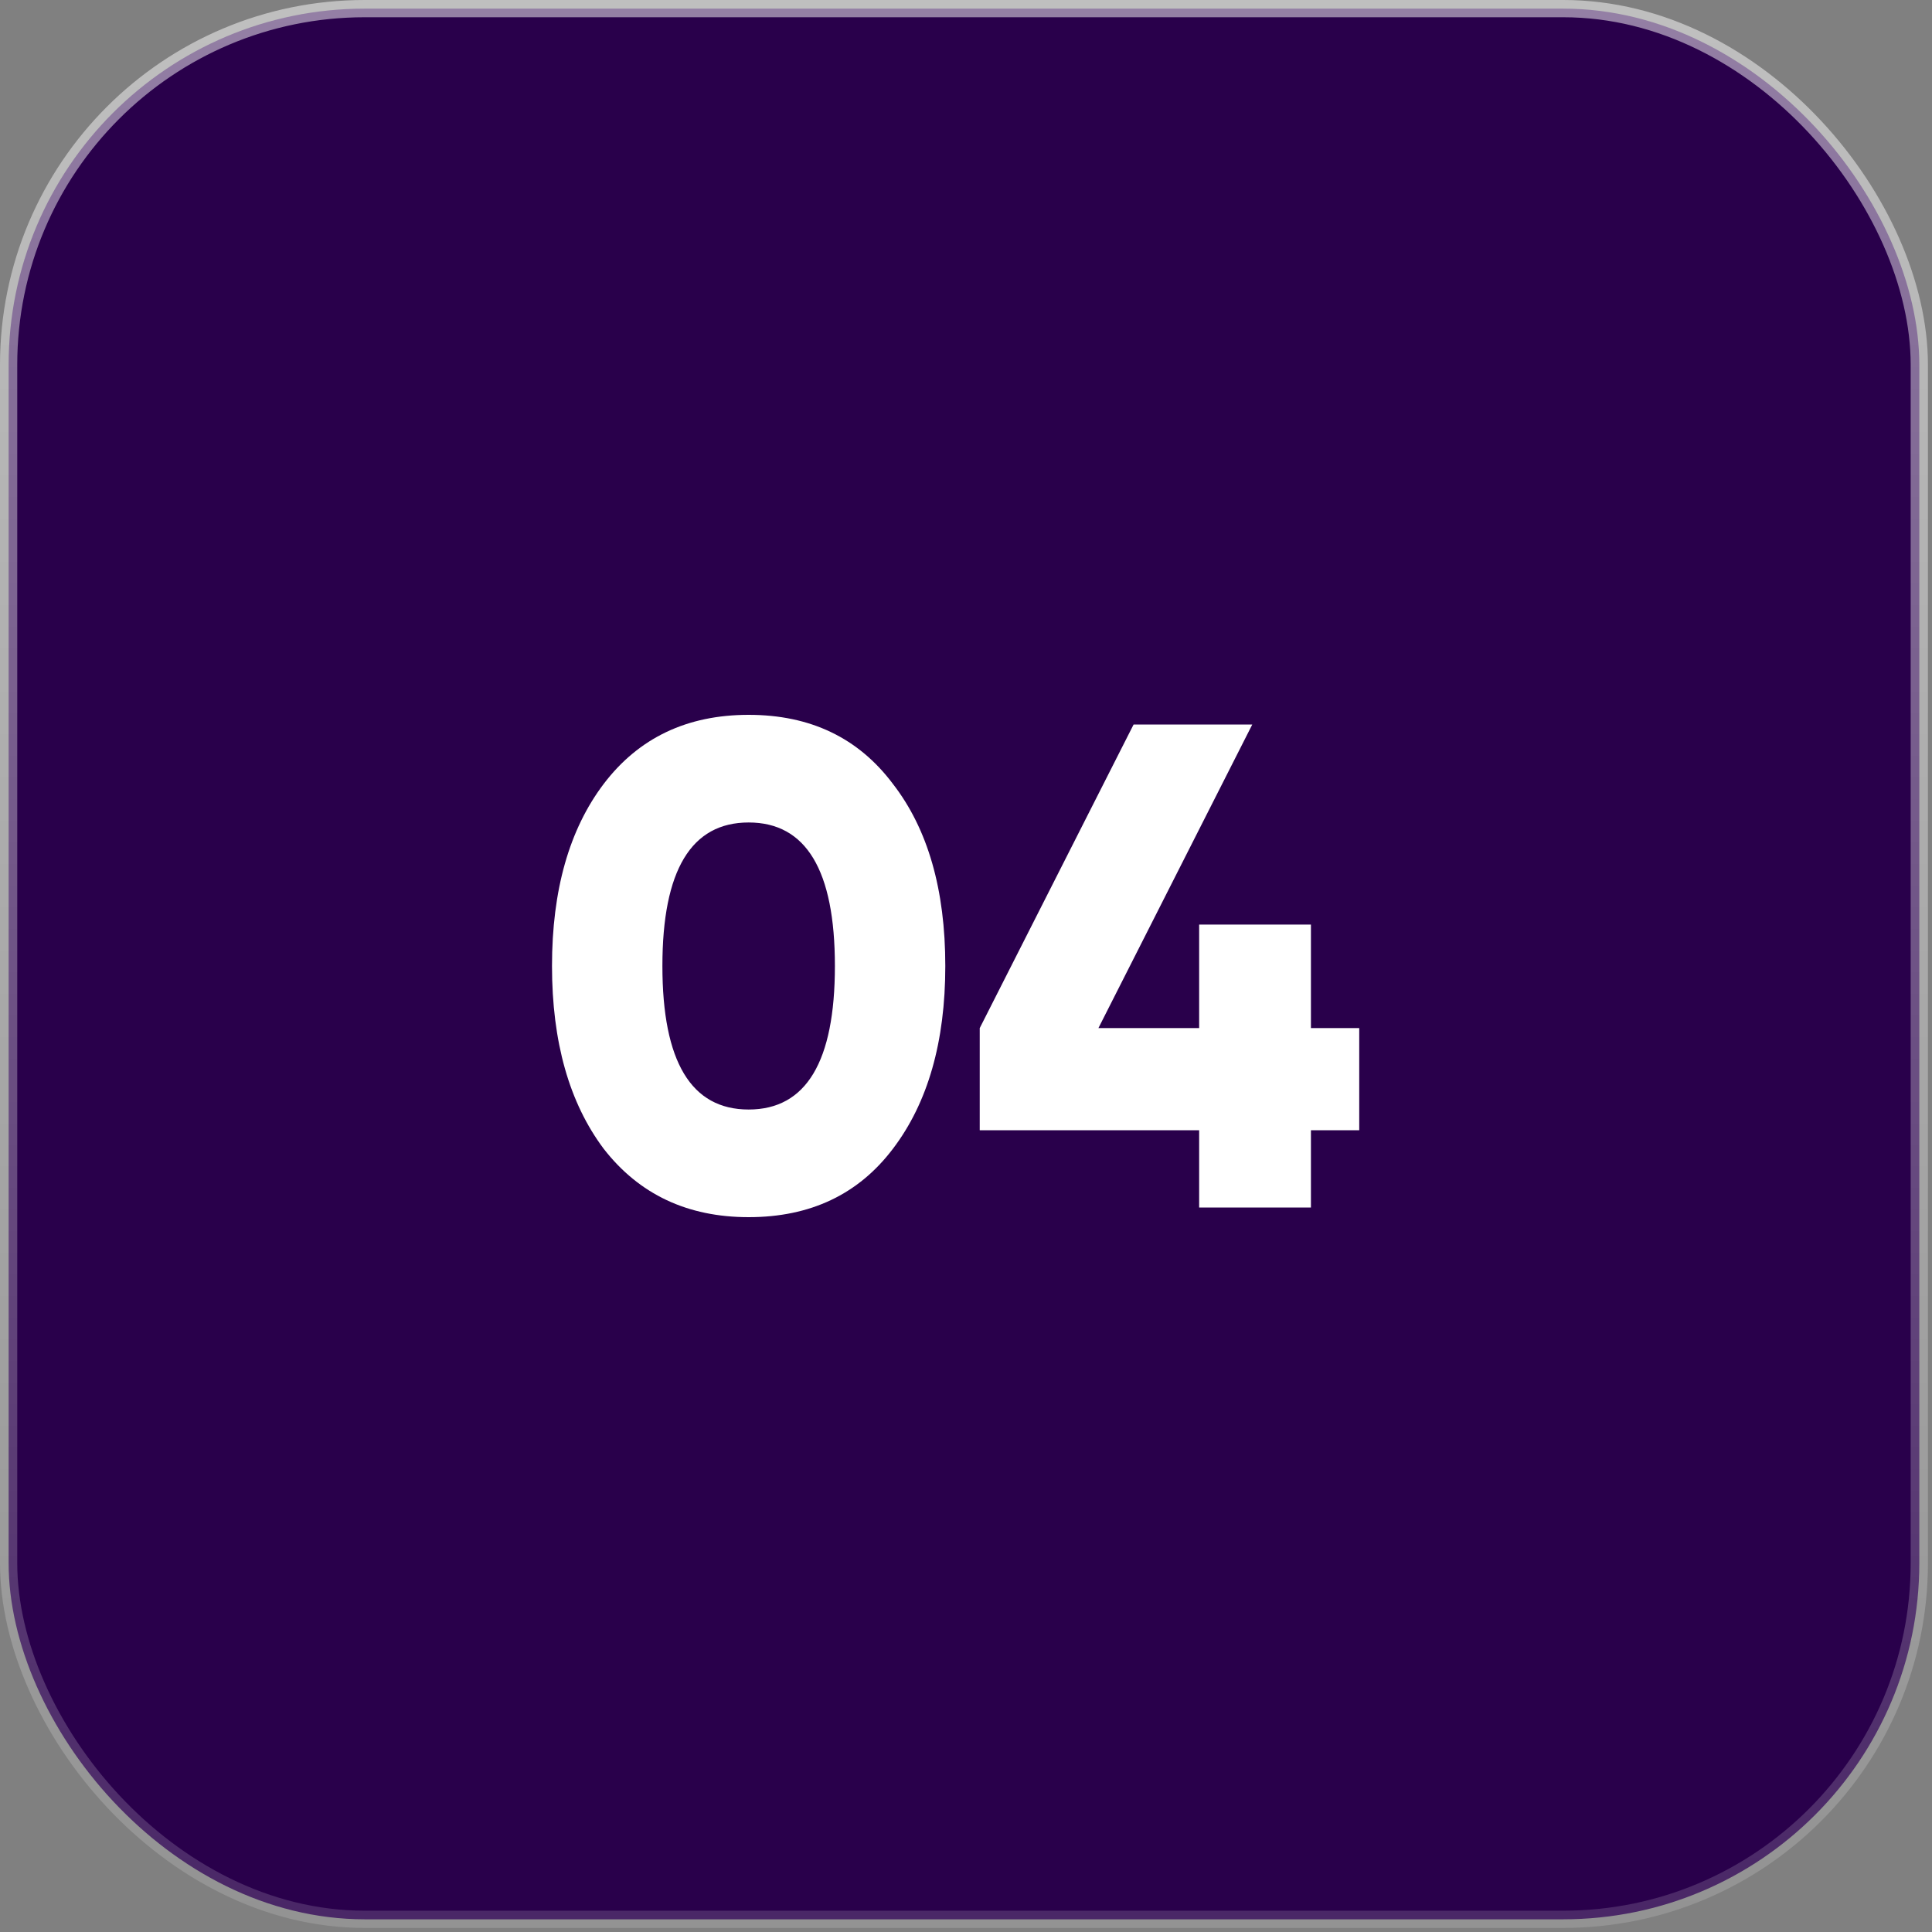 <?xml version="1.0" encoding="UTF-8"?> <svg xmlns="http://www.w3.org/2000/svg" width="56" height="56" viewBox="0 0 56 56" fill="none"><rect x="0" y="0" width="56" height="56" fill="#808080" stroke="none"/><rect x="0.25" y="0.25" width="55.382" height="55.382" rx="10.322" fill="#29004B" stroke="url(#paint0_linear_651_3908)" stroke-width="0.5"></rect><path d="M25.88 33.3C24.88 34.62 23.487 35.28 21.7 35.28C19.927 35.28 18.527 34.62 17.5 33.3C16.5 31.967 16 30.2 16 28C16 25.8 16.5 24.04 17.5 22.72C18.514 21.387 19.914 20.72 21.7 20.72C23.487 20.72 24.88 21.387 25.88 22.72C26.894 24.027 27.4 25.787 27.4 28C27.4 30.2 26.894 31.967 25.88 33.3ZM21.7 23.84C20.034 23.84 19.2 25.227 19.2 28C19.2 30.773 20.034 32.16 21.7 32.16C23.367 32.16 24.2 30.773 24.2 28C24.2 25.227 23.367 23.84 21.7 23.84ZM37.998 29.8H39.398V32.76H37.998V35H34.758V32.76H28.398V29.8L32.858 21H36.298L31.838 29.8H34.758V26.8H37.998V29.8Z" fill="white"></path><defs><linearGradient id="paint0_linear_651_3908" x1="27.941" y1="0" x2="27.941" y2="55.882" gradientUnits="userSpaceOnUse"><stop stop-color="white" stop-opacity="0.5"></stop><stop offset="1" stop-color="white" stop-opacity="0.15"></stop></linearGradient></defs></svg> 